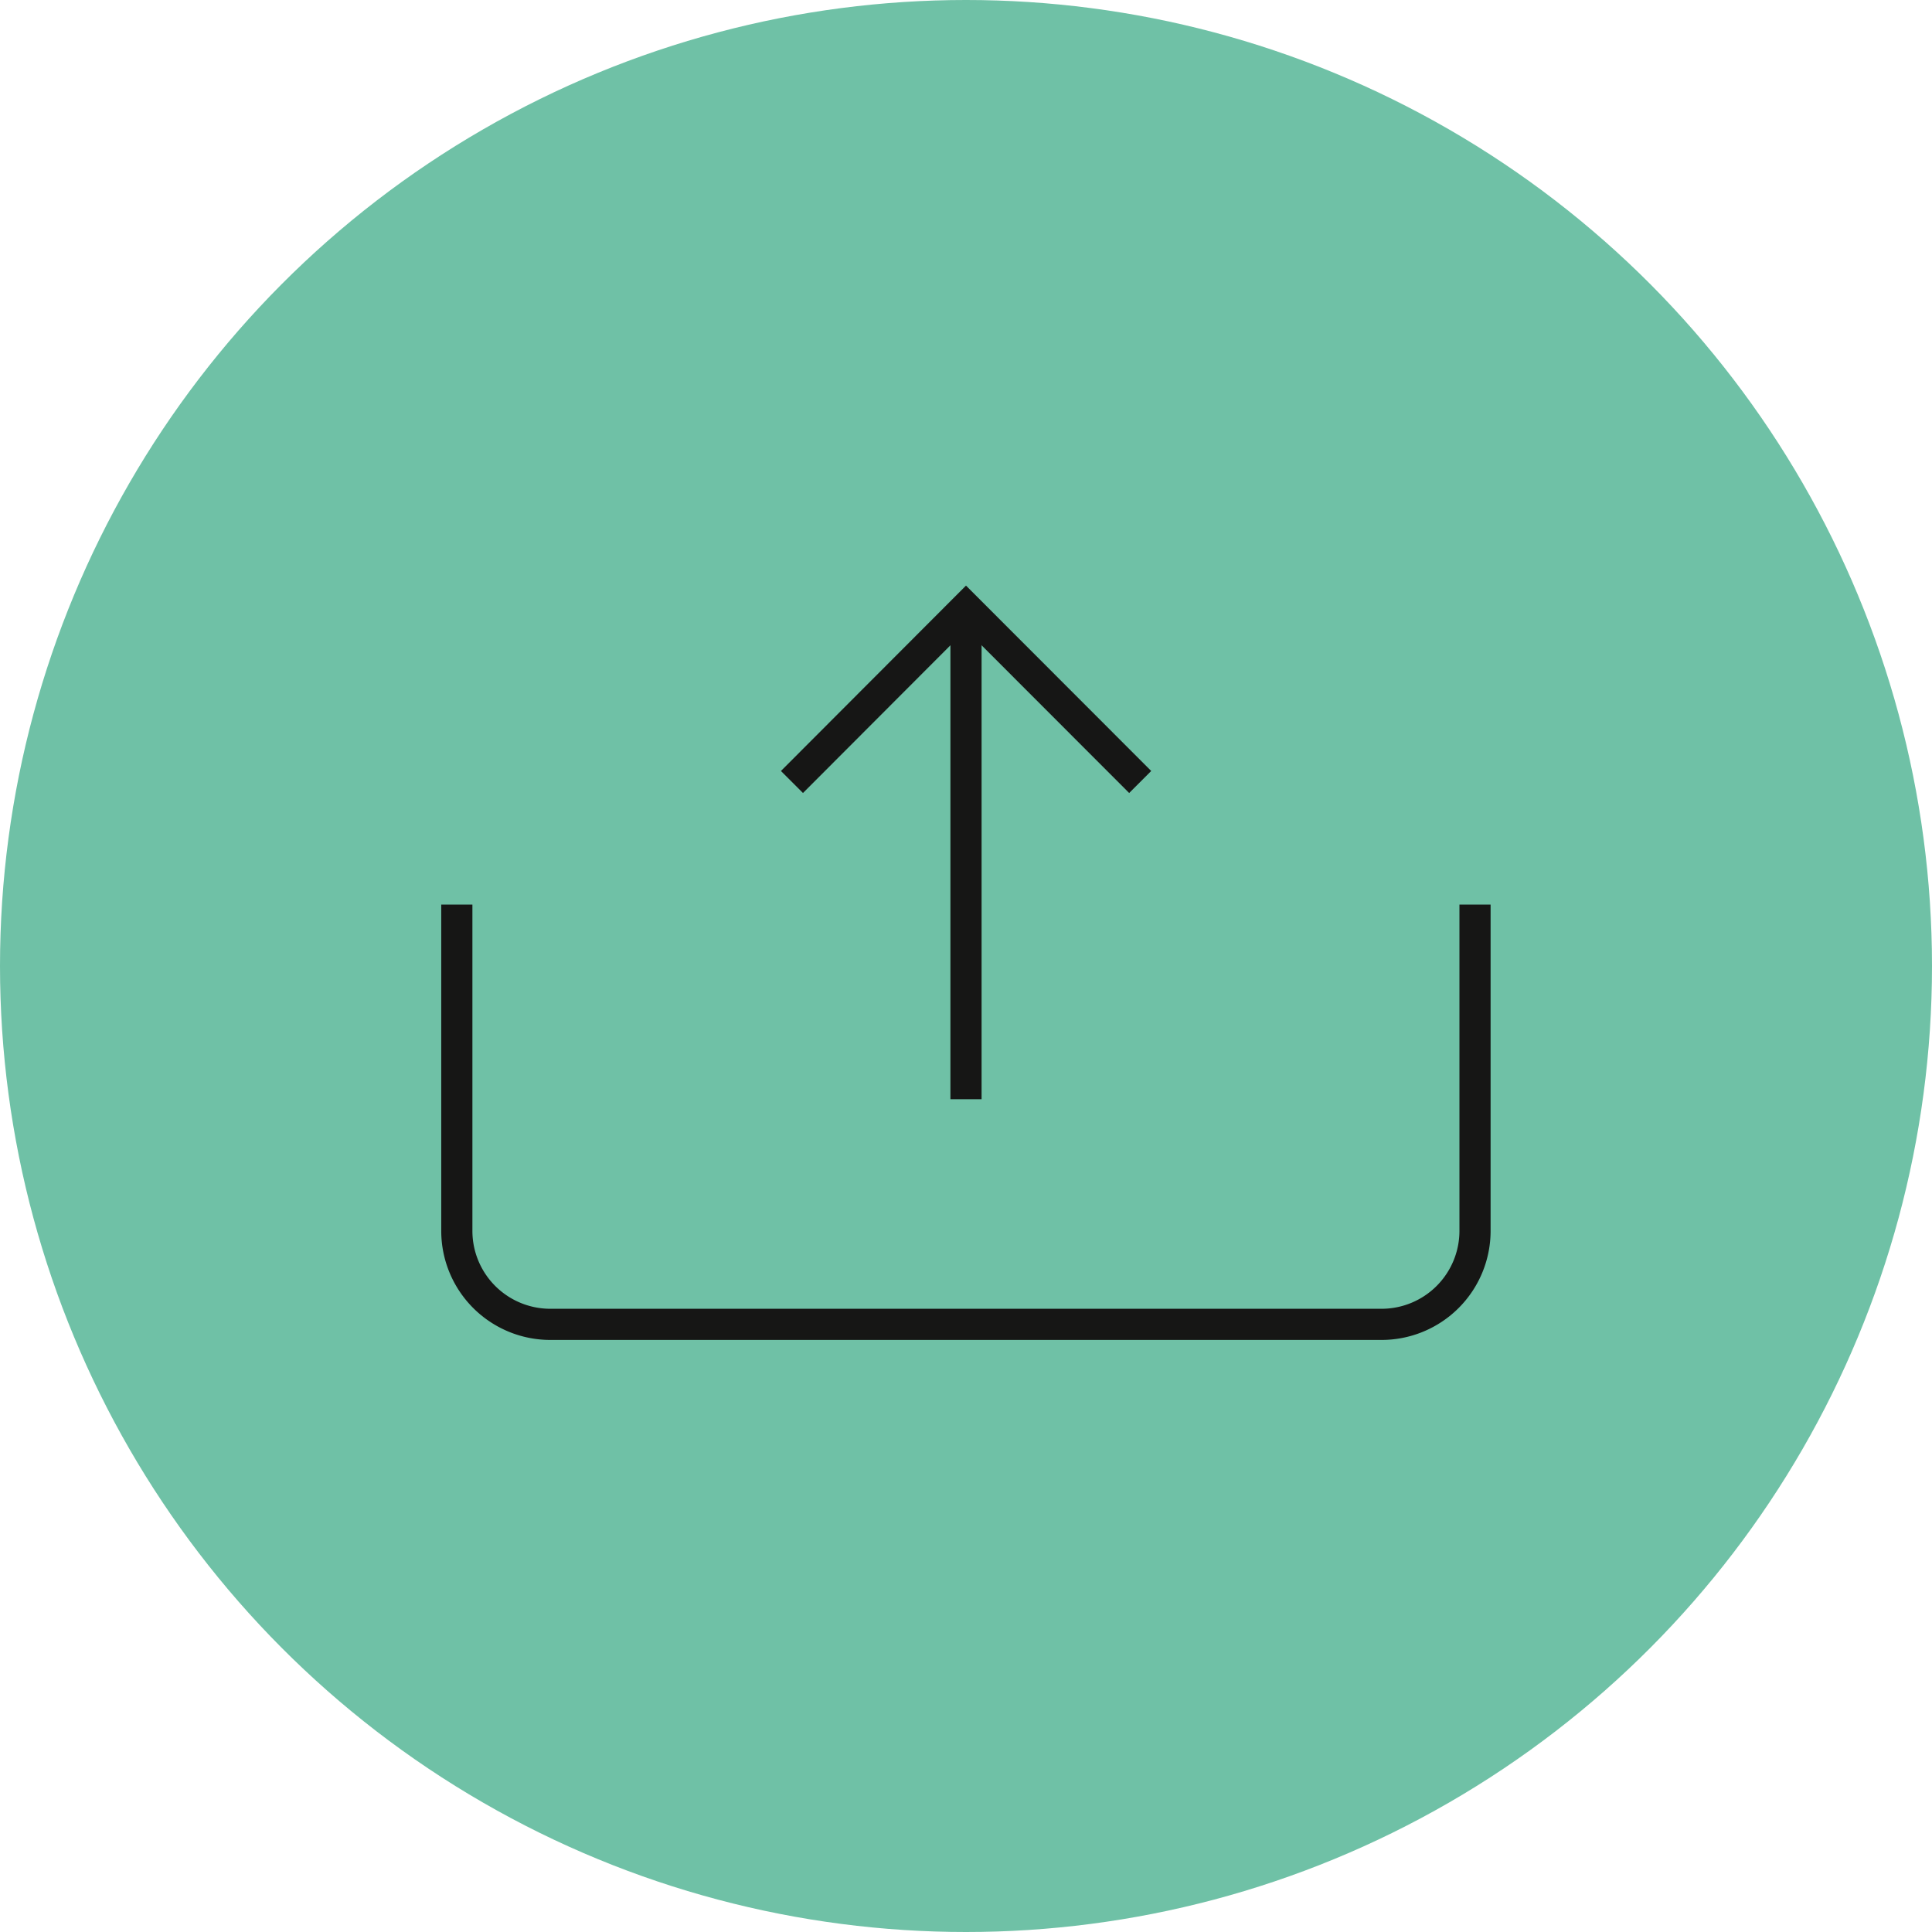 <svg id="Lager_1" data-name="Lager 1" xmlns="http://www.w3.org/2000/svg" viewBox="0 0 124 124"><defs><style>.cls-1{fill:#6fc1a6;}.cls-2{fill:none;stroke:#161615;stroke-miterlimit:10;stroke-width:2px;}</style></defs><circle id="Ellipse_252" data-name="Ellipse 252" class="cls-1" cx="62" cy="62" r="62"/><g id="Group_267" data-name="Group 267"><path id="Path_4248" data-name="Path 4248" class="cls-2" d="M94.67,58.06V79a6,6,0,0,1-6,6H35.32a6,6,0,0,1-6-6V58.06"/><line id="Line_42" data-name="Line 42" class="cls-2" x1="62" y1="70.55" x2="62" y2="40.12"/><path id="Path_4249" data-name="Path 4249" class="cls-2" d="M50.83,50.19,62,39,73.18,50.19"/></g></svg>